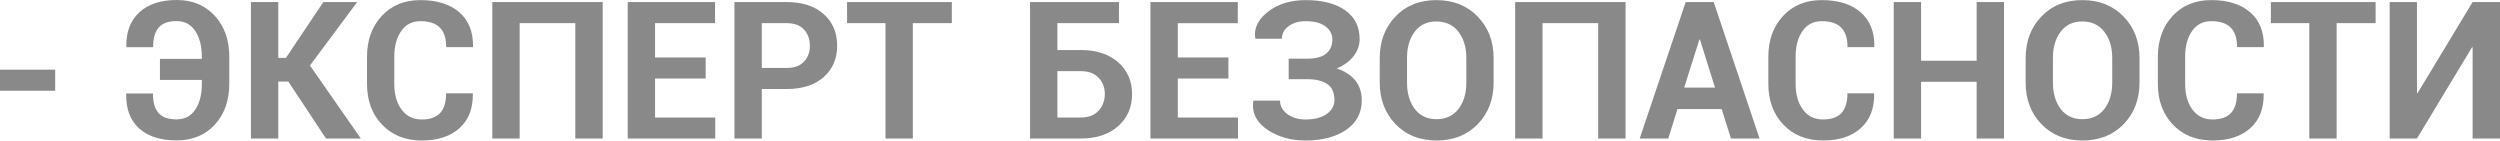 <?xml version="1.0" encoding="UTF-8"?> <!-- Creator: CorelDRAW 2021 (64-Bit) --> <svg xmlns="http://www.w3.org/2000/svg" xmlns:xlink="http://www.w3.org/1999/xlink" xmlns:xodm="http://www.corel.com/coreldraw/odm/2003" xml:space="preserve" width="64.039mm" height="3.599mm" style="shape-rendering:geometricPrecision; text-rendering:geometricPrecision; image-rendering:optimizeQuality; fill-rule:evenodd; clip-rule:evenodd" viewBox="0 0 23953.28 1346.1"> <defs> <style type="text/css"> <![CDATA[ .fil0 {fill:#898989;fill-rule:nonzero} ]]> </style> </defs> <g id="Слой_x0020_1">  <path class="fil0" d="M528.67 869.16l-528.67 0 0 -201.98 528.67 0 0 201.98zm683.15 -416.8l-1.53 -5.24c-3.07,-138.81 38,-248.21 123.21,-327.59 85.51,-79.71 205.01,-119.54 358.89,-119.54 151.37,0 273.35,50.57 365.93,151.71 92.24,101.14 138.51,231.68 138.51,391.36l0 259.59c0,160.28 -46.27,290.86 -138.51,391.36 -92.58,100.84 -214.55,151.08 -365.93,151.08 -155.08,0 -275.22,-38.6 -360.13,-115.54 -84.87,-76.9 -125.94,-186.61 -122.87,-329.12l1.53 -5.24 254.35 0c0,84.91 18.1,147.75 54.24,188.18 36.17,40.17 93.81,60.37 172.88,60.37 77.2,0 136.67,-31.23 178.64,-93.77 42,-62.5 62.84,-144.34 62.84,-245.48l0 -38.6 -401.46 0 0 -201.98 401.46 0 0 -20.83c0,-100.51 -20.83,-182.35 -62.84,-245.78 -41.97,-63.44 -101.44,-95.31 -178.64,-95.31 -78.47,0 -135.78,20.53 -171.65,61.6 -35.83,41.03 -53.94,103.87 -53.94,188.78l-254.98 0zm1550.74 328.82l-96.24 0 0 545.84 -262.02 0 0 -1307.39 262.02 0 0 534.47 73.57 0 358.26 -534.47 324.26 0 -452.67 608.01 487.6 699.38 -334.06 0 -360.73 -545.84zm1765.89 113.11l1.83 5.2c2.17,139.74 -40.13,248.85 -127.47,327.92 -87.68,79.07 -208.12,118.31 -361.96,118.61 -156.91,-0.3 -283.49,-50.57 -379.73,-151.41 -96.54,-100.8 -144.64,-231.38 -144.64,-391.02l0 -259.59c0,-159.08 46.9,-289.62 140.98,-391.06 94.11,-101.44 217.28,-152.01 369.93,-152.01 159.34,0 283.79,38.9 373.59,116.74 89.77,77.88 133.31,187.28 131.14,328.56l-1.83 5.5 -254.98 0c0,-83.97 -20.24,-146.47 -60.67,-187.25 -40.47,-41.07 -102.97,-61.6 -187.25,-61.6 -78.47,0 -139.78,31.57 -183.58,94.71 -44.14,63.14 -65.91,144.64 -65.91,244.55l0 261.46c0,100.51 23,182.64 69.57,246.08 46.27,63.44 110.64,95.01 193.38,95.01 78.47,0 137.01,-20.53 175.61,-61.31 38.6,-41.07 57.94,-104.21 57.94,-189.08l254.05 0zm1246.12 432.73l-262.32 0 0 -1105.14 -533.27 0 0 1105.14 -262.05 0 0 -1307.39 1057.64 0 0 1307.39zm986.57 -574.64l-484.87 0 0 373.59 576.47 0 0 201.05 -838.49 0 0 -1307.39 836.66 0 0 202.24 -574.64 0 0 328.56 484.87 0 0 201.95zm537.84 100.54l0 474.1 -262.02 0 0 -1307.39 499.87 0c150.48,0 268.45,38.3 354.89,114.91 86.1,76.6 129.31,177.45 129.31,302.79 0,125.04 -43.2,225.58 -129.31,301.59 -86.44,76.01 -204.41,114.01 -354.89,114.01l-237.85 0zm0 -201.98l237.85 0c73.24,0 128.41,-19.9 166.11,-59.77 37.67,-39.84 56.67,-90.41 56.67,-152.01 0,-63.1 -18.66,-114.91 -56.07,-155.98 -37.4,-41.07 -92.87,-61.31 -166.71,-61.31l-237.85 0 0 429.06zm1820.76 -429.03l-373.59 0 0 1105.14 -262.02 0 0 -1105.14 -368.06 0 0 -202.24 1003.67 0 0 202.24zm1601.39 0l-589.98 0 0 257.45 224.65 0c150.18,0 269.53,39.24 358.26,117.67 88.57,78.32 132.71,179.91 132.71,304.32 0,125.68 -44.44,228.02 -133.31,307.09 -88.87,79.07 -208.23,118.61 -357.66,118.61l-486.67 0 0 -1307.39 851.99 0 0 202.24zm-589.98 459.7l0 444.4 224.65 0c73.57,0 130.39,-22.07 170.11,-65.57 39.84,-43.69 59.73,-97.48 59.73,-160.91 0,-60.97 -19.9,-112.51 -59.73,-154.78 -39.84,-42.27 -96.69,-63.14 -170.11,-63.14l-224.65 0zm1638.68 70.81l-484.87 0 0 373.59 576.47 0 0 201.05 -838.49 0 0 -1307.39 836.66 0 0 202.24 -574.64 0 0 328.56 484.87 0 0 201.95zm754.22 -190.31c82.14,0 142.92,-16.23 182.35,-48.44 39.5,-32.32 59.17,-77.54 59.17,-135.74 0,-50.27 -21.99,-91.83 -65.61,-125.04 -43.58,-33.14 -106.94,-49.97 -190.31,-49.97 -65.27,0 -119.21,15.82 -162.45,47.2 -43.05,31.31 -64.63,71.7 -64.63,120.74l-254.09 0 -0.9 -5.5c-17.39,-106.86 41.63,-196.41 135.44,-263.59 93.92,-67.22 209.65,-100.8 346.62,-100.8 159.38,0 285.43,32.17 378.19,96.84 92.5,64.52 139.14,156.91 139.14,276.75 0,59.73 -19.71,114.68 -58.54,164.24 -38.86,49.6 -92.28,88.57 -160.61,116.78 77.24,25.73 136.41,64.37 177.78,115.84 41.37,51.47 61.9,114.64 61.9,189.41 0,120.14 -49.64,214.7 -148.94,282.85 -99.12,68.08 -228.95,102.38 -388.93,102.38 -137.61,0 -256.59,-32.24 -356.42,-96.24 -99.83,-63.96 -164.39,-159.08 -144.64,-280.12l0.9 -5.5 254.98 0c0,50.87 23.19,93.7 68.97,128.41 45.71,34.71 104.51,52.1 176.21,52.1 85.21,0 152.31,-17.47 201.65,-52.4 49.34,-34.94 74.17,-79.71 74.17,-134.24 0,-68.97 -22.11,-119.32 -66.21,-151.41 -43.69,-31.83 -109.26,-47.8 -195.21,-47.8l-176.85 0 0 -196.75 176.85 0zm1786.72 228.99c0,160.58 -50.61,293.59 -151.71,398.09 -101.1,104.51 -232.92,156.91 -395.03,156.91 -161.85,0 -293.06,-52.48 -393.53,-157.21 -100.43,-104.73 -150.78,-237.52 -150.78,-397.79l0 -235.38c0,-159.68 50.35,-292.13 150.48,-397.2 100.13,-105.03 230.78,-157.51 391.96,-157.51 162.15,0 294.3,52.48 395.96,157.51 101.7,105.07 152.65,237.67 152.65,397.2l0 235.38zm-261.42 -236.96c0,-102.04 -25.51,-185.49 -76.3,-250.68 -50.83,-65.23 -121.08,-97.77 -210.88,-97.77 -88.54,0 -157.66,32.47 -207.14,97.77 -49.37,65.12 -73.87,148.79 -73.87,250.68l0 236.92c0,103.42 24.91,187.92 74.47,253.11 49.56,65.23 119.21,97.77 208.42,97.77 89.77,0 159.72,-32.54 209.91,-97.77 50.2,-65.2 75.41,-149.54 75.41,-253.11l0 -236.92zm1525.61 772.92l-262.32 0 0 -1105.14 -533.27 0 0 1105.14 -262.05 0 0 -1307.39 1057.64 0 0 1307.39zm920.97 -281.95l-423.83 0 -87.97 281.95 -273.69 0 440.73 -1307.39 268.45 0 439.16 1307.39 -273.99 0 -88.87 -281.95zm-359.19 -205.69l295.46 0 -144.34 -460.63 -5.54 0 -145.58 460.63zm1818.29 54.87l1.83 5.2c2.17,139.74 -40.13,249 -127.47,327.92 -87.53,79.07 -208.12,118.61 -361.96,118.61 -156.91,0 -283.49,-50.72 -379.73,-151.41 -96.39,-100.8 -144.64,-231.38 -144.64,-391.02l0 -259.59c0,-159.08 46.98,-289.7 140.98,-391.06 94.03,-101.37 217.28,-152.01 369.93,-152.01 159.34,0 283.82,38.9 373.59,116.74 89.77,77.84 133.31,187.28 131.14,328.56l-1.83 5.5 -254.98 0c0,-83.97 -20.39,-146.47 -60.67,-187.25 -40.47,-40.92 -102.97,-61.6 -187.25,-61.6 -78.47,0 -139.74,31.72 -183.58,94.71 -43.95,63.14 -65.91,144.79 -65.91,244.55l0 261.46c0,100.36 23.19,182.64 69.57,246.08 46.31,63.29 110.64,95.01 193.38,95.01 78.47,0 137.16,-20.53 175.61,-61.31 38.6,-40.92 57.94,-104.21 57.94,-189.08l254.05 0zm1246.12 432.73l-262.32 0 0 -543.07 -532.37 0 0 543.07 -262.02 0 0 -1307.39 262.02 0 0 562.04 532.37 0 0 -562.04 262.32 0 0 1307.39zm1298.23 -536c0,160.58 -50.61,293.59 -151.71,398.09 -101.1,104.51 -232.92,156.91 -395.03,156.91 -161.85,0 -293.06,-52.48 -393.53,-157.21 -100.43,-104.73 -150.78,-237.52 -150.78,-397.79l0 -235.38c0,-159.68 50.35,-292.13 150.48,-397.2 100.13,-105.03 230.78,-157.51 391.96,-157.51 162.15,0 294.3,52.48 395.96,157.51 101.7,105.07 152.65,237.67 152.65,397.2l0 235.38zm-261.42 -236.92c0,-102.04 -25.51,-185.49 -76.3,-250.68 -50.83,-65.23 -121.08,-97.77 -210.88,-97.77 -88.54,0 -157.66,32.47 -207.14,97.77 -49.37,65.12 -73.87,148.79 -73.87,250.68l0 236.92c0,103.42 24.91,187.92 74.47,253.11 49.56,65.23 119.21,97.77 208.42,97.77 89.77,0 159.72,-32.54 209.91,-97.77 50.2,-65.2 75.41,-149.54 75.41,-253.11l0 -236.92zm1449.26 340.15l1.83 5.2c2.17,139.74 -40.13,249 -127.47,327.92 -87.53,79.07 -208.12,118.61 -361.96,118.61 -156.91,0 -283.49,-50.72 -379.73,-151.41 -96.39,-100.8 -144.64,-231.38 -144.64,-391.02l0 -259.59c0,-159.08 46.98,-289.7 140.98,-391.06 94.03,-101.37 217.28,-152.01 369.93,-152.01 159.34,0 283.82,38.9 373.59,116.74 89.77,77.84 133.31,187.28 131.14,328.56l-1.83 5.5 -254.98 0c0,-83.97 -20.39,-146.47 -60.67,-187.25 -40.47,-40.92 -102.97,-61.6 -187.25,-61.6 -78.47,0 -139.74,31.72 -183.58,94.71 -43.95,63.14 -65.91,144.79 -65.91,244.55l0 261.46c0,100.36 23.19,182.64 69.57,246.08 46.31,63.29 110.64,95.01 193.38,95.01 78.47,0 137.16,-20.53 175.61,-61.31 38.6,-40.92 57.94,-104.21 57.94,-189.08l254.05 0zm1074.47 -672.42l-373.59 0 0 1105.14 -262.02 0 0 -1105.14 -368.06 0 0 -202.24 1003.67 0 0 202.24zm929.23 -202.24l262.35 0 0 1307.39 -262.35 0 0 -873.76 -5.2 -0.9 -528.07 874.66 -261.42 0 0 -1307.39 261.42 0 0 872.83 5.24 0.9 528.04 -873.72z"></path> </g> </svg> 
